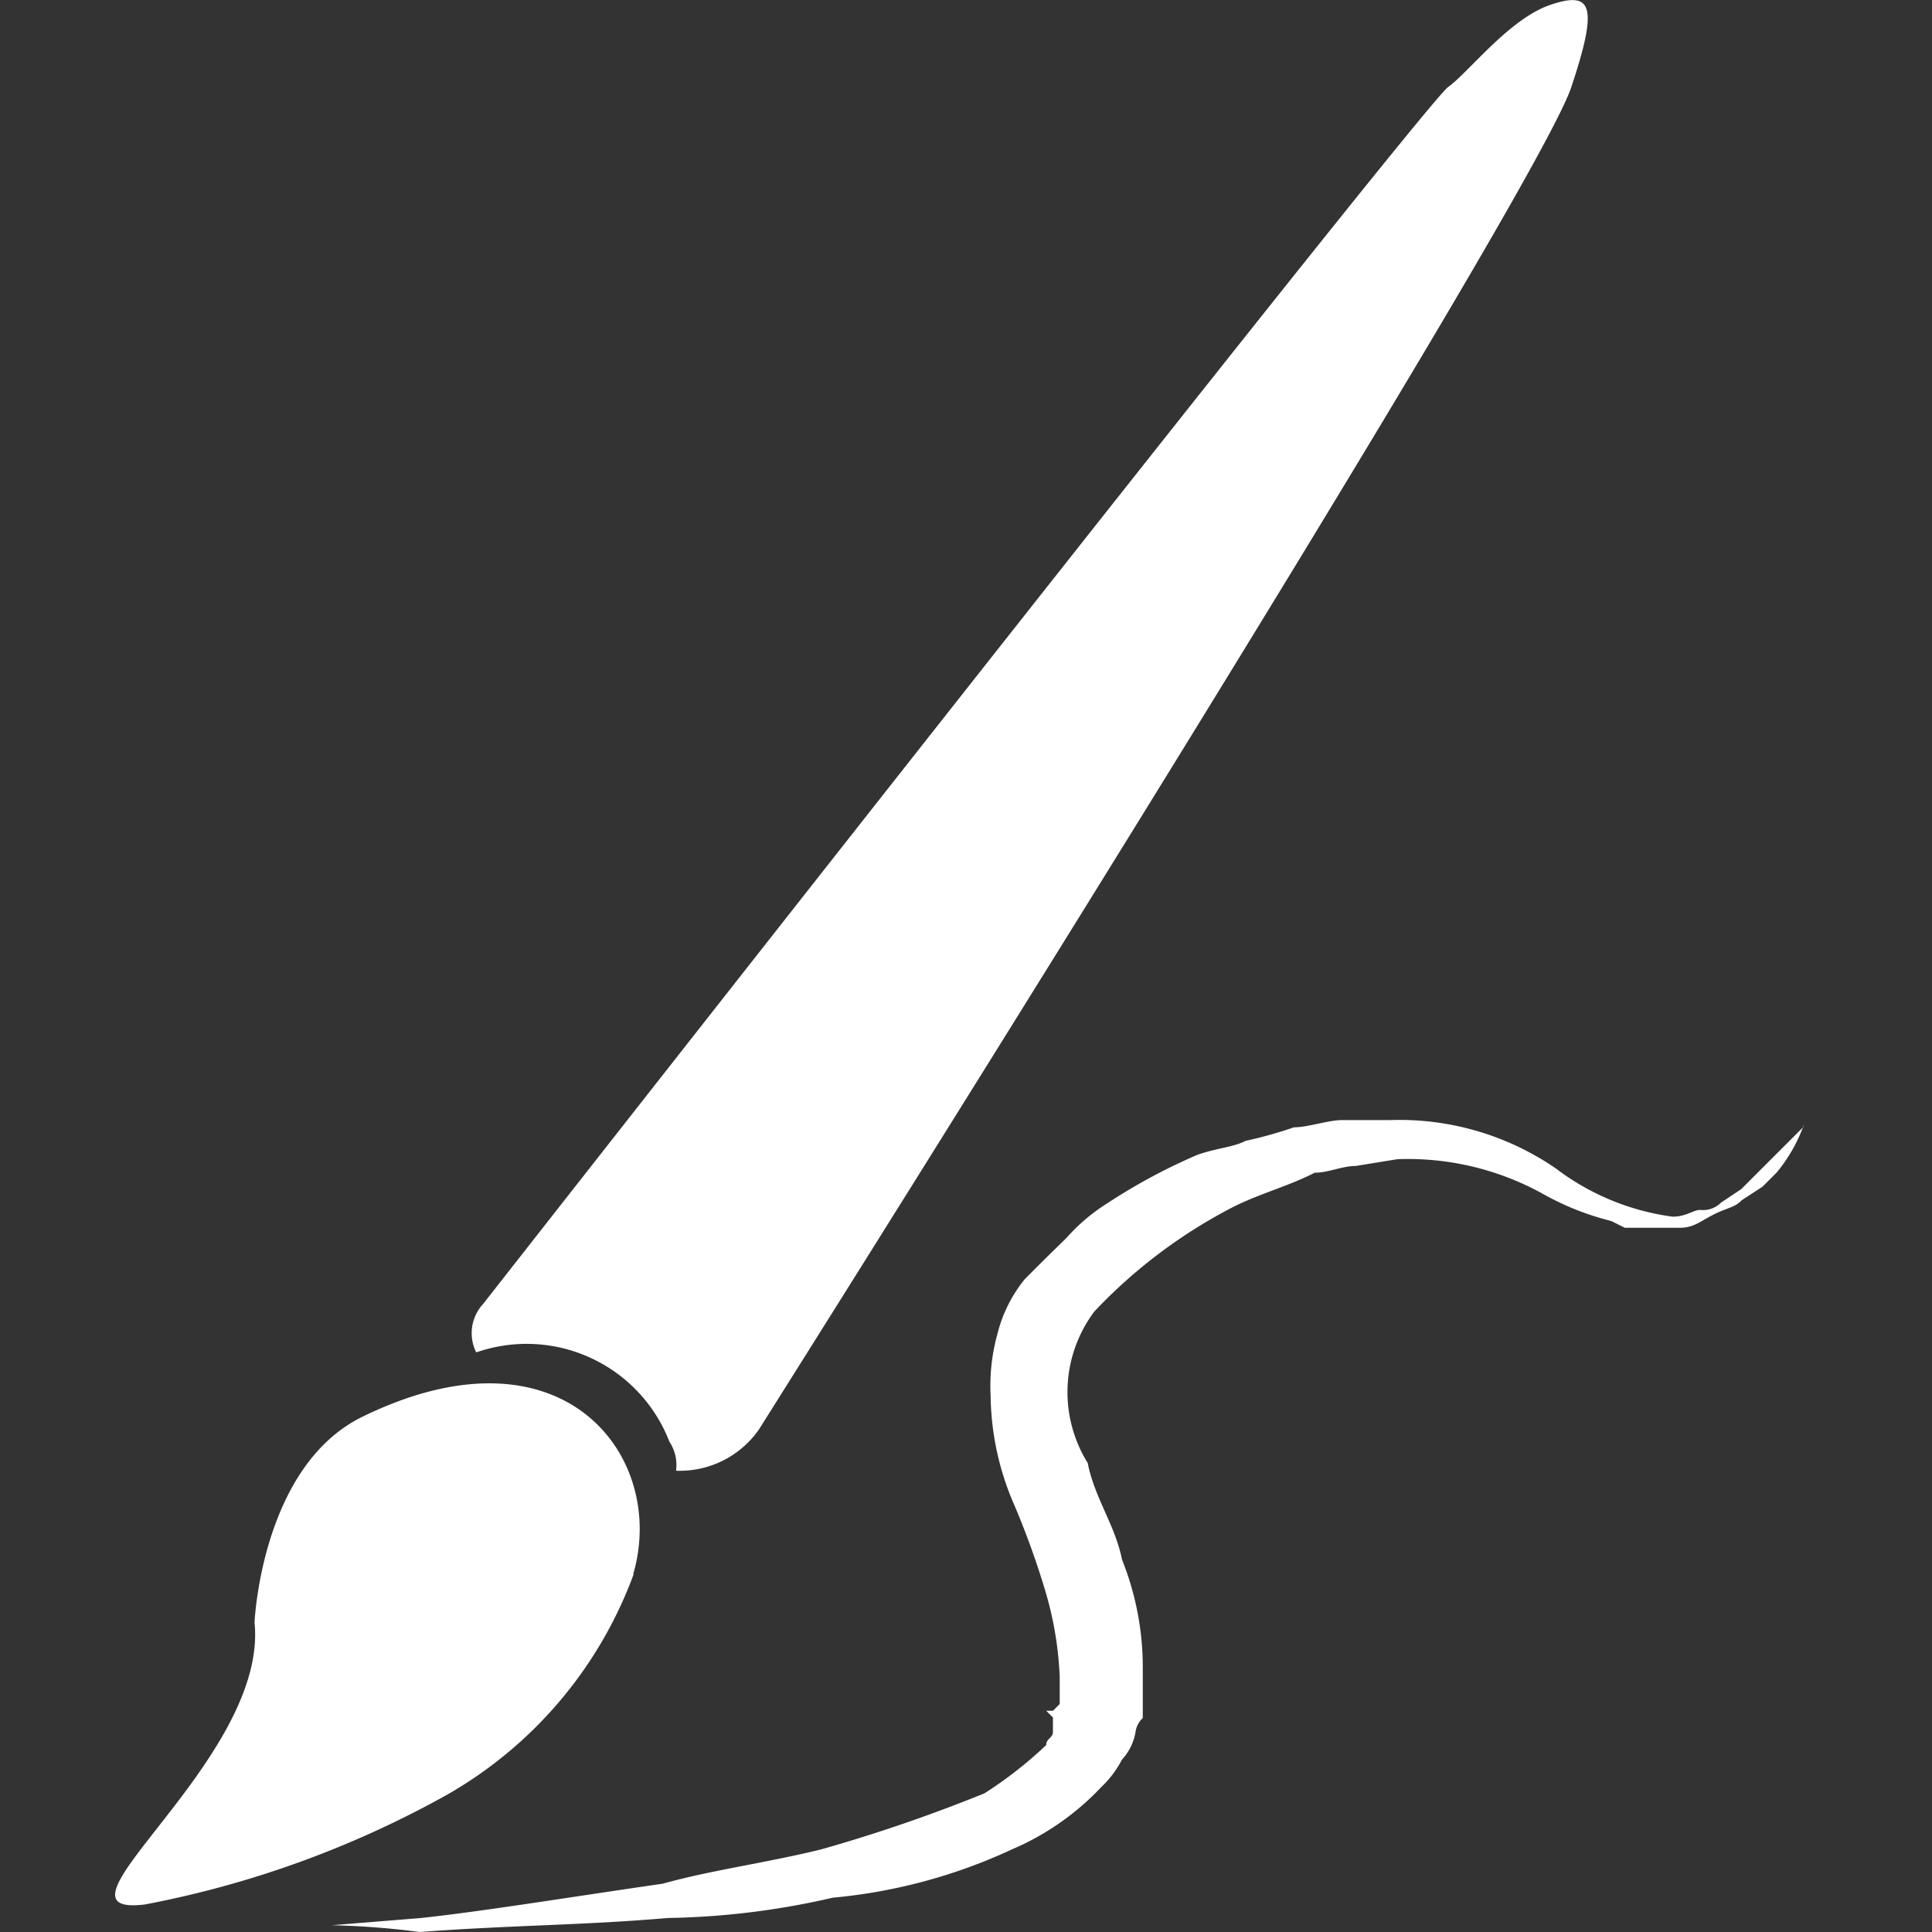 <svg id="レイヤー_1" data-name="レイヤー 1" xmlns="http://www.w3.org/2000/svg" width="40" height="40" viewBox="0 0 40 40"><rect x="0" y="0" width="40" height="40" fill="#333333" stroke="none"/><defs><style>.cls-1{fill:#fff;}</style></defs><g id="レイヤー_2" data-name="レイヤー 2"><g id="レイヤー_1-2" data-name="レイヤー 1-2"><path class="cls-1" d="M13.11,32.59c.71-2.42-1.43-5.27-5.56-3.28-2.14,1-2.28,4.28-2.28,4.28C5.56,36.44.71,39.71,3,39.43a20.78,20.78,0,0,0,6.27-2.28,8.72,8.72,0,0,0,3.85-4.56"/><path class="cls-1" d="M14,30.45a2,2,0,0,0,1.71-.85s16-25.37,16.82-27.79c.57-1.71.43-2-.43-1.71s-1.71,1.42-2.13,1.71C29.07,2.66,10,27,10,27a.89.89,0,0,0-.14,1,3.17,3.17,0,0,1,4,1.85.87.87,0,0,1,.14.57"/><path class="cls-1" d="M37.34,23.33l-1,1-.29.29-.42.28a.52.52,0,0,1-.43.15c-.14,0-.29.14-.57.14a5.11,5.11,0,0,1-2.42-1,5.71,5.71,0,0,0-3.42-1h-1c-.29,0-.71.15-1,.15a8.8,8.8,0,0,1-1,.28c-.28.14-.57.14-1,.29a12,12,0,0,0-1.86,1,3.88,3.88,0,0,0-.85.72l-.43.42-.43.43a2.91,2.91,0,0,0-.57,1.14,4,4,0,0,0-.14,1.28A5.79,5.79,0,0,0,21,31.16,17,17,0,0,1,21.66,33a7.27,7.27,0,0,1,.28,1.71v.57l-.14.14h-.14l.14.14v.29c0,.14-.14.14-.14.28a8.45,8.45,0,0,1-1.28,1A32.64,32.64,0,0,1,17,38.29c-1.14.28-2.28.43-3.28.71-2,.29-3.71.57-5,.71l-1.85.15A16.82,16.82,0,0,1,8.69,40c1.85-.14,3.42-.14,5.13-.29a16.21,16.21,0,0,0,3.42-.42,11.22,11.22,0,0,0,3.71-1A5.5,5.5,0,0,0,22.8,37a2.16,2.16,0,0,0,.43-.57,1.12,1.12,0,0,0,.28-.57.48.48,0,0,1,.15-.29h0v-1a6,6,0,0,0-.43-2.28c-.14-.71-.57-1.28-.71-2a2.78,2.78,0,0,1,.14-3.14A10.68,10.68,0,0,1,25.51,25c.57-.29,1.14-.43,1.71-.72.28,0,.57-.14.85-.14l.86-.14a5.77,5.77,0,0,1,3,.71,5.69,5.69,0,0,0,1.43.57l.28.14h1.14c.29,0,.43-.14.71-.28s.43-.14.57-.29l.43-.28.29-.29a3.26,3.26,0,0,0,.57-1l.28-.29-.28.29"/></g></g></svg>